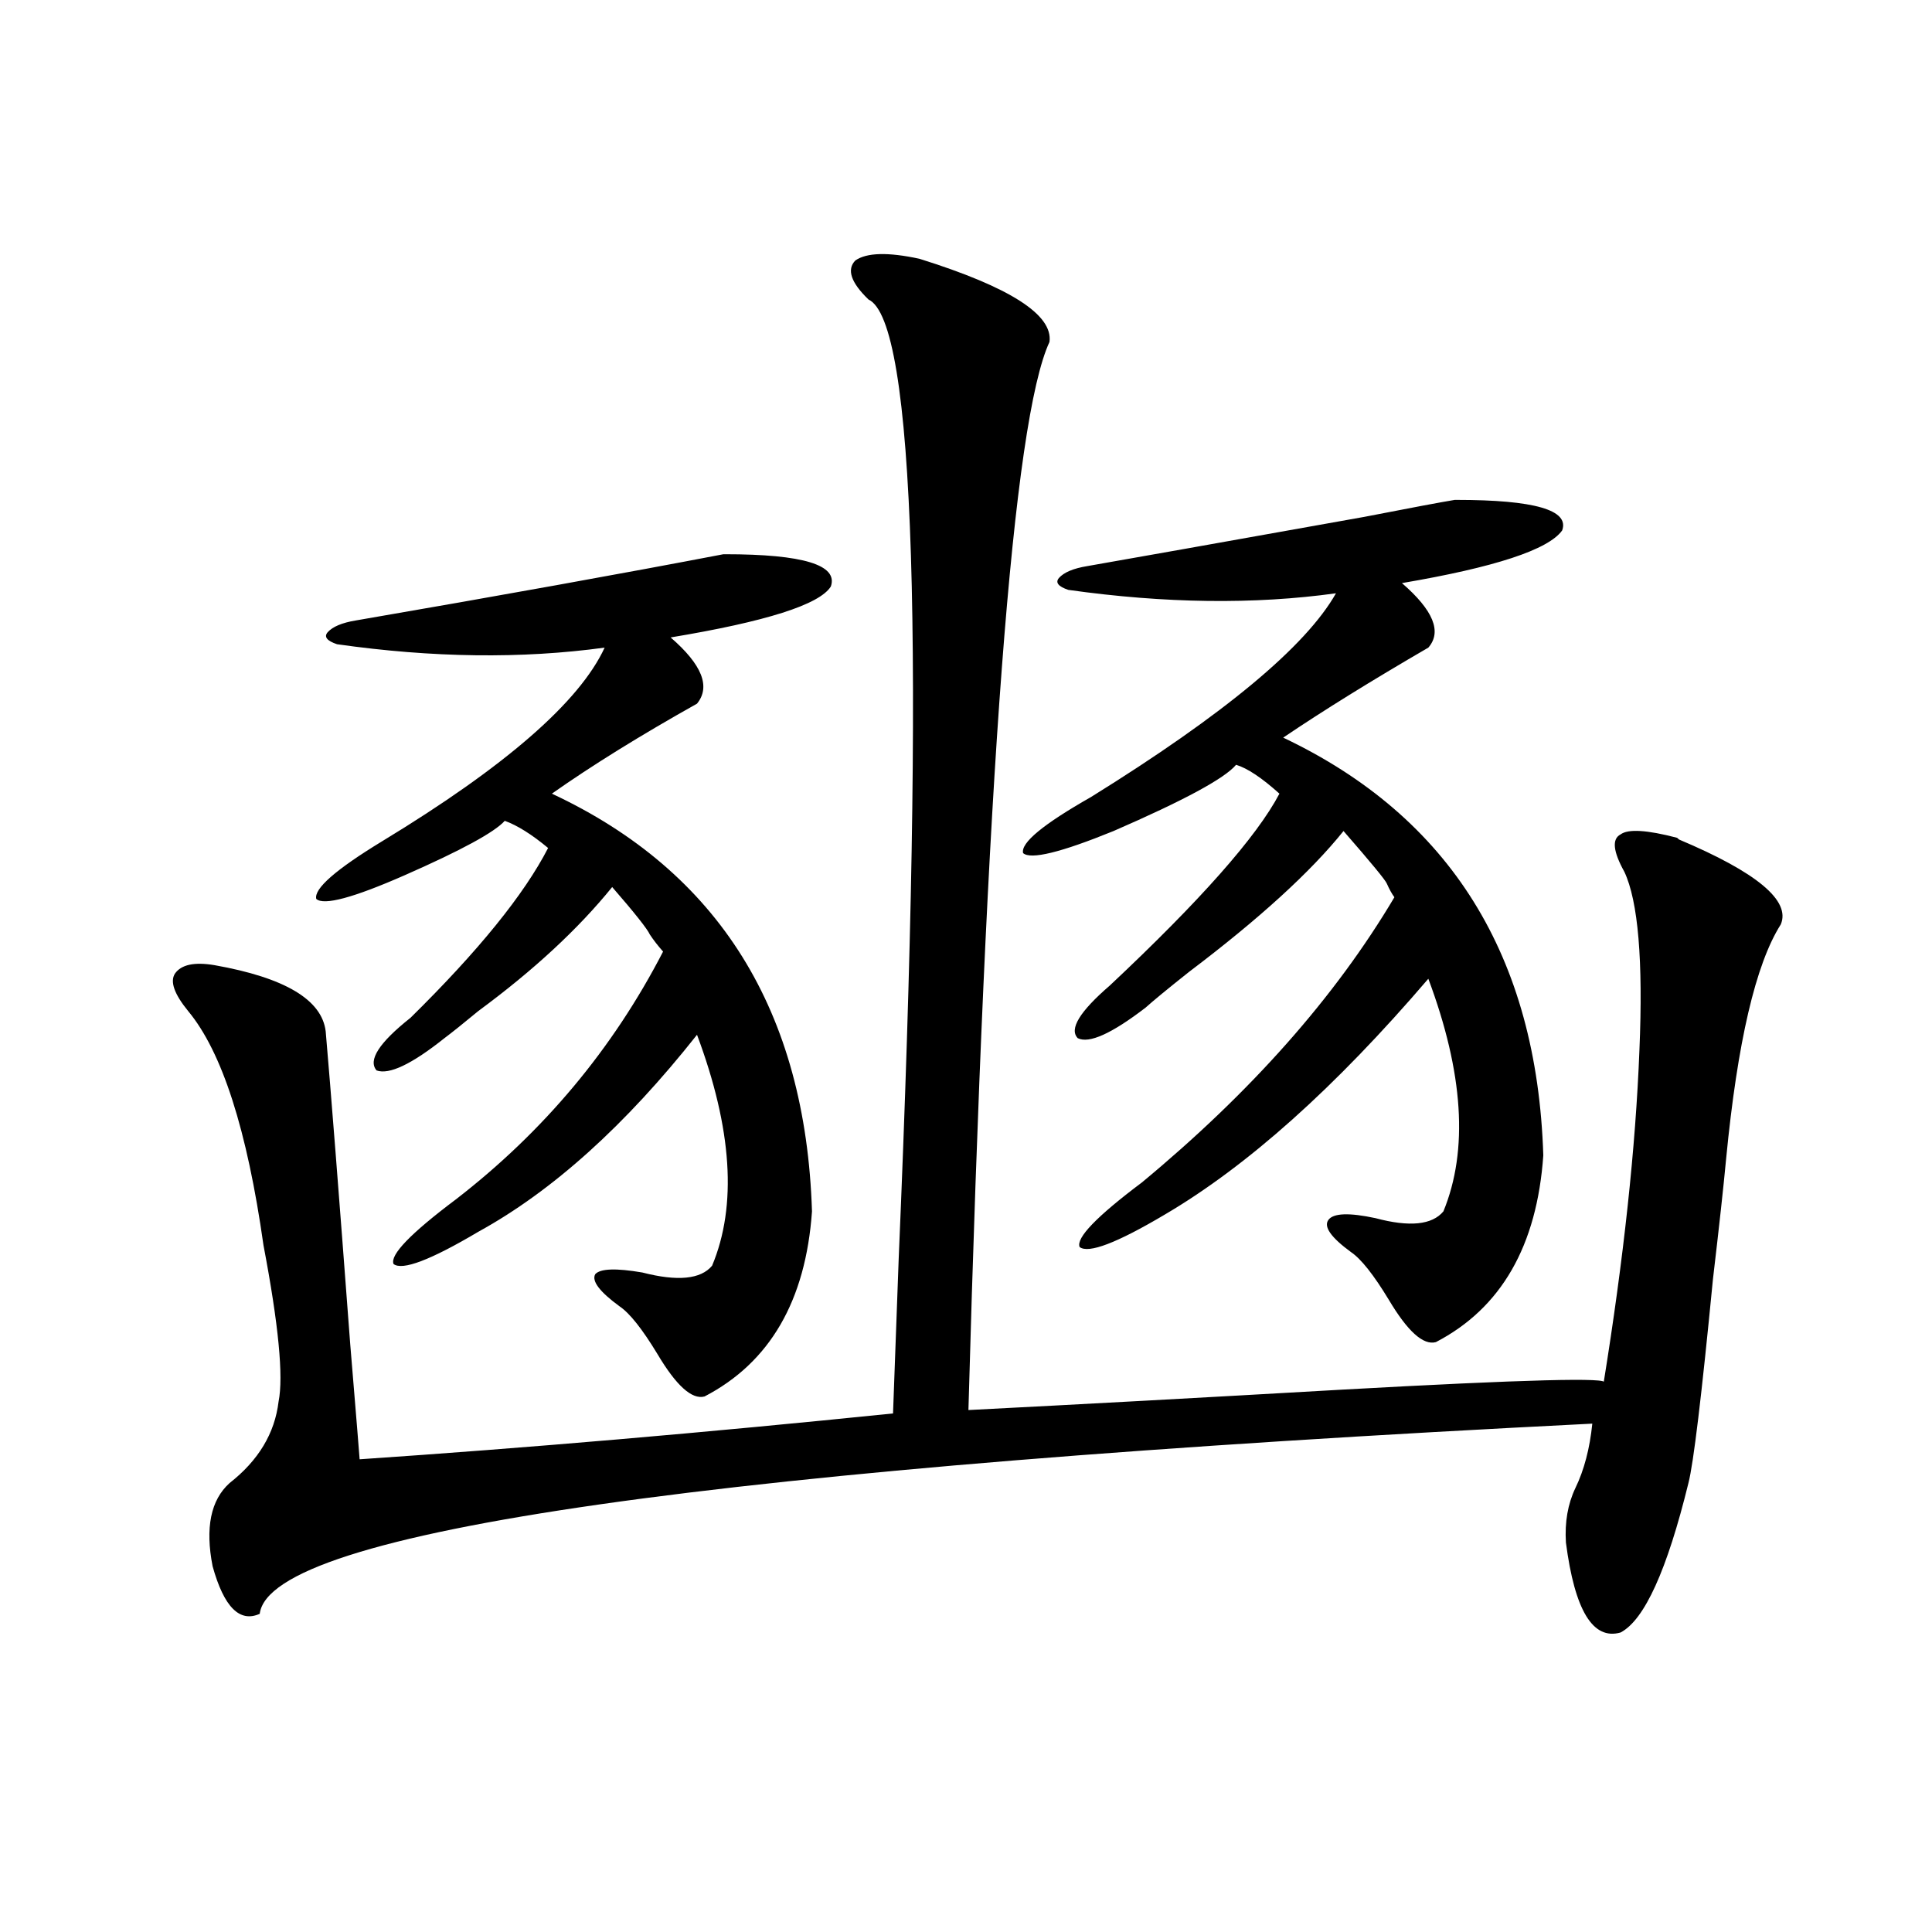 <?xml version="1.0" encoding="utf-8"?>
<!-- Generator: Adobe Illustrator 16.0.0, SVG Export Plug-In . SVG Version: 6.00 Build 0)  -->
<!DOCTYPE svg PUBLIC "-//W3C//DTD SVG 1.1//EN" "http://www.w3.org/Graphics/SVG/1.1/DTD/svg11.dtd">
<svg version="1.1" id="图层_1" xmlns="http://www.w3.org/2000/svg" xmlns:xlink="http://www.w3.org/1999/xlink" x="0px" y="0px"
	 width="1000px" height="1000px" viewBox="0 0 1000 1000" enable-background="new 0 0 1000 1000" xml:space="preserve">
<path d="M475.891,133.941c46.828,14.652,69.267,29.004,67.315,43.066c-18.871,40.43-32.85,224.712-41.95,552.832
	c57.225-2.925,121.613-6.44,193.166-10.547c94.952-5.273,140.149-6.44,135.606-3.516c10.396-64.448,16.585-121.866,18.536-172.266
	c1.951-46.28-0.655-77.042-7.805-92.285c-5.854-10.547-6.509-16.987-1.951-19.336c3.902-2.925,13.658-2.335,29.268,1.758
	l0.976,0.879c40.319,17.001,57.88,31.641,52.682,43.945c-13.018,20.517-22.438,60.946-28.292,121.289
	c-1.311,14.063-3.582,34.868-6.829,62.402c-5.854,60.356-10.091,95.513-12.683,105.469c-11.066,45.126-22.773,70.89-35.121,77.344
	c-14.313,4.093-23.749-11.426-28.292-46.582c-0.655-10.547,0.976-19.913,4.878-28.125c4.543-9.366,7.47-20.503,8.78-33.398
	c-454.623,22.852-684.541,55.673-689.739,98.438c-10.411,4.683-18.536-3.516-24.39-24.609c-3.902-19.913-0.976-34.277,8.78-43.066
	c14.954-11.714,23.414-25.776,25.365-42.188c2.592-12.882,0-39.839-7.805-80.859c-8.46-59.766-21.463-100.195-39.023-121.289
	c-7.164-8.789-9.436-15.229-6.829-19.336c3.247-4.683,10.076-6.152,20.487-4.395c36.417,6.454,55.608,17.88,57.56,34.277
	c2.592,29.883,6.829,83.798,12.683,161.719c3.247,39.263,4.878,59.188,4.878,59.766c86.492-5.851,178.532-13.761,276.091-23.73
	c0.641-17.578,1.616-44.233,2.927-79.98c13.658-319.922,8.445-485.445-15.609-496.582c-9.115-8.789-11.387-15.519-6.829-20.215
	C448.574,130.728,459.626,130.426,475.891,133.941z M374.43,286.871h0.976c40.319,0,58.535,5.575,54.633,16.699
	c-5.854,9.38-33.505,18.169-82.925,26.367c16.25,14.063,20.808,25.488,13.658,34.277c-29.268,16.411-54.313,31.942-75.12,46.582
	c86.492,40.43,131.369,112.5,134.631,216.211c-3.262,46.294-21.798,78.223-55.608,95.801c-6.509,1.758-14.634-5.562-24.39-21.973
	c-7.805-12.882-14.313-21.094-19.512-24.609c-10.411-7.608-14.634-13.184-12.683-16.699c2.592-2.925,10.731-3.214,24.39-0.879
	c18.201,4.696,30.243,3.516,36.097-3.516c13.003-31.05,10.396-70.89-7.805-119.531c-37.072,46.884-74.8,80.859-113.168,101.953
	c-24.725,14.653-39.358,20.215-43.901,16.699c-1.951-4.683,8.78-15.82,32.194-33.398c45.518-35.156,81.294-77.921,107.314-128.32
	c-2.606-2.925-4.878-5.851-6.829-8.789c-1.311-2.925-7.805-11.124-19.512-24.609c-17.561,21.685-40.654,43.066-69.267,64.16
	c-7.805,6.454-13.658,11.138-17.561,14.063c-16.92,13.485-28.627,19.048-35.121,16.699c-4.558-5.273,1.296-14.351,17.561-27.246
	c35.121-34.565,58.855-63.858,71.218-87.891c-8.46-7.031-15.944-11.714-22.438-14.063c-5.213,5.864-22.438,15.243-51.706,28.125
	c-26.676,11.728-41.95,15.82-45.853,12.305c-1.311-5.273,10.076-15.229,34.146-29.883c63.733-38.672,102.102-72.07,115.119-100.195
	c-42.926,5.864-89.113,5.273-138.533-1.758c-5.213-1.758-6.829-3.804-4.878-6.152c2.592-2.925,7.47-4.972,14.634-6.152
	C258.976,308.267,322.389,296.841,374.43,286.871z M752.957,258.746h0.976c40.319,0,58.535,5.273,54.633,15.82
	c-7.164,9.97-34.801,19.048-82.925,27.246c16.25,14.063,20.808,25.2,13.658,33.398c-29.268,17.001-54.313,32.52-75.12,46.582
	c86.492,41.021,131.369,113.091,134.631,216.211c-3.262,46.884-21.798,79.102-55.608,96.68c-6.509,1.758-14.634-5.562-24.39-21.973
	c-7.805-12.882-14.313-21.094-19.512-24.609c-10.411-7.608-14.313-13.184-11.707-16.699c2.592-3.516,10.731-3.804,24.39-0.879
	c17.561,4.696,29.268,3.516,35.121-3.516c13.003-31.641,10.396-71.769-7.805-120.41c-48.139,56.25-93.656,96.981-136.582,122.168
	c-24.725,14.653-39.358,20.215-43.901,16.699c-1.951-4.683,8.78-15.82,32.194-33.398c56.584-46.87,100.15-96.089,130.729-147.656
	c-1.311-1.758-2.606-4.093-3.902-7.031c-0.655-1.758-8.14-10.835-22.438-27.246c-16.92,21.094-43.581,45.415-79.998,72.949
	c-11.066,8.789-18.536,14.941-22.438,18.457c-17.561,13.485-29.268,18.759-35.121,15.82c-4.558-4.683,0.976-13.761,16.585-27.246
	c46.828-43.945,76.096-77.042,87.803-99.316c-9.115-8.198-16.585-13.184-22.438-14.941c-5.854,7.031-26.996,18.457-63.413,34.277
	c-27.316,11.138-42.926,14.941-46.828,11.426c-1.311-5.273,10.396-14.941,35.121-29.004
	c68.932-42.765,111.217-77.921,126.826-105.469c-42.285,5.864-88.458,5.273-138.533-1.758c-5.213-1.758-6.829-3.804-4.878-6.152
	c2.592-2.925,7.47-4.972,14.634-6.152c20.152-3.516,67.956-12.003,143.411-25.488C730.184,262.852,745.793,259.927,752.957,258.746z
	"/>
</svg>
